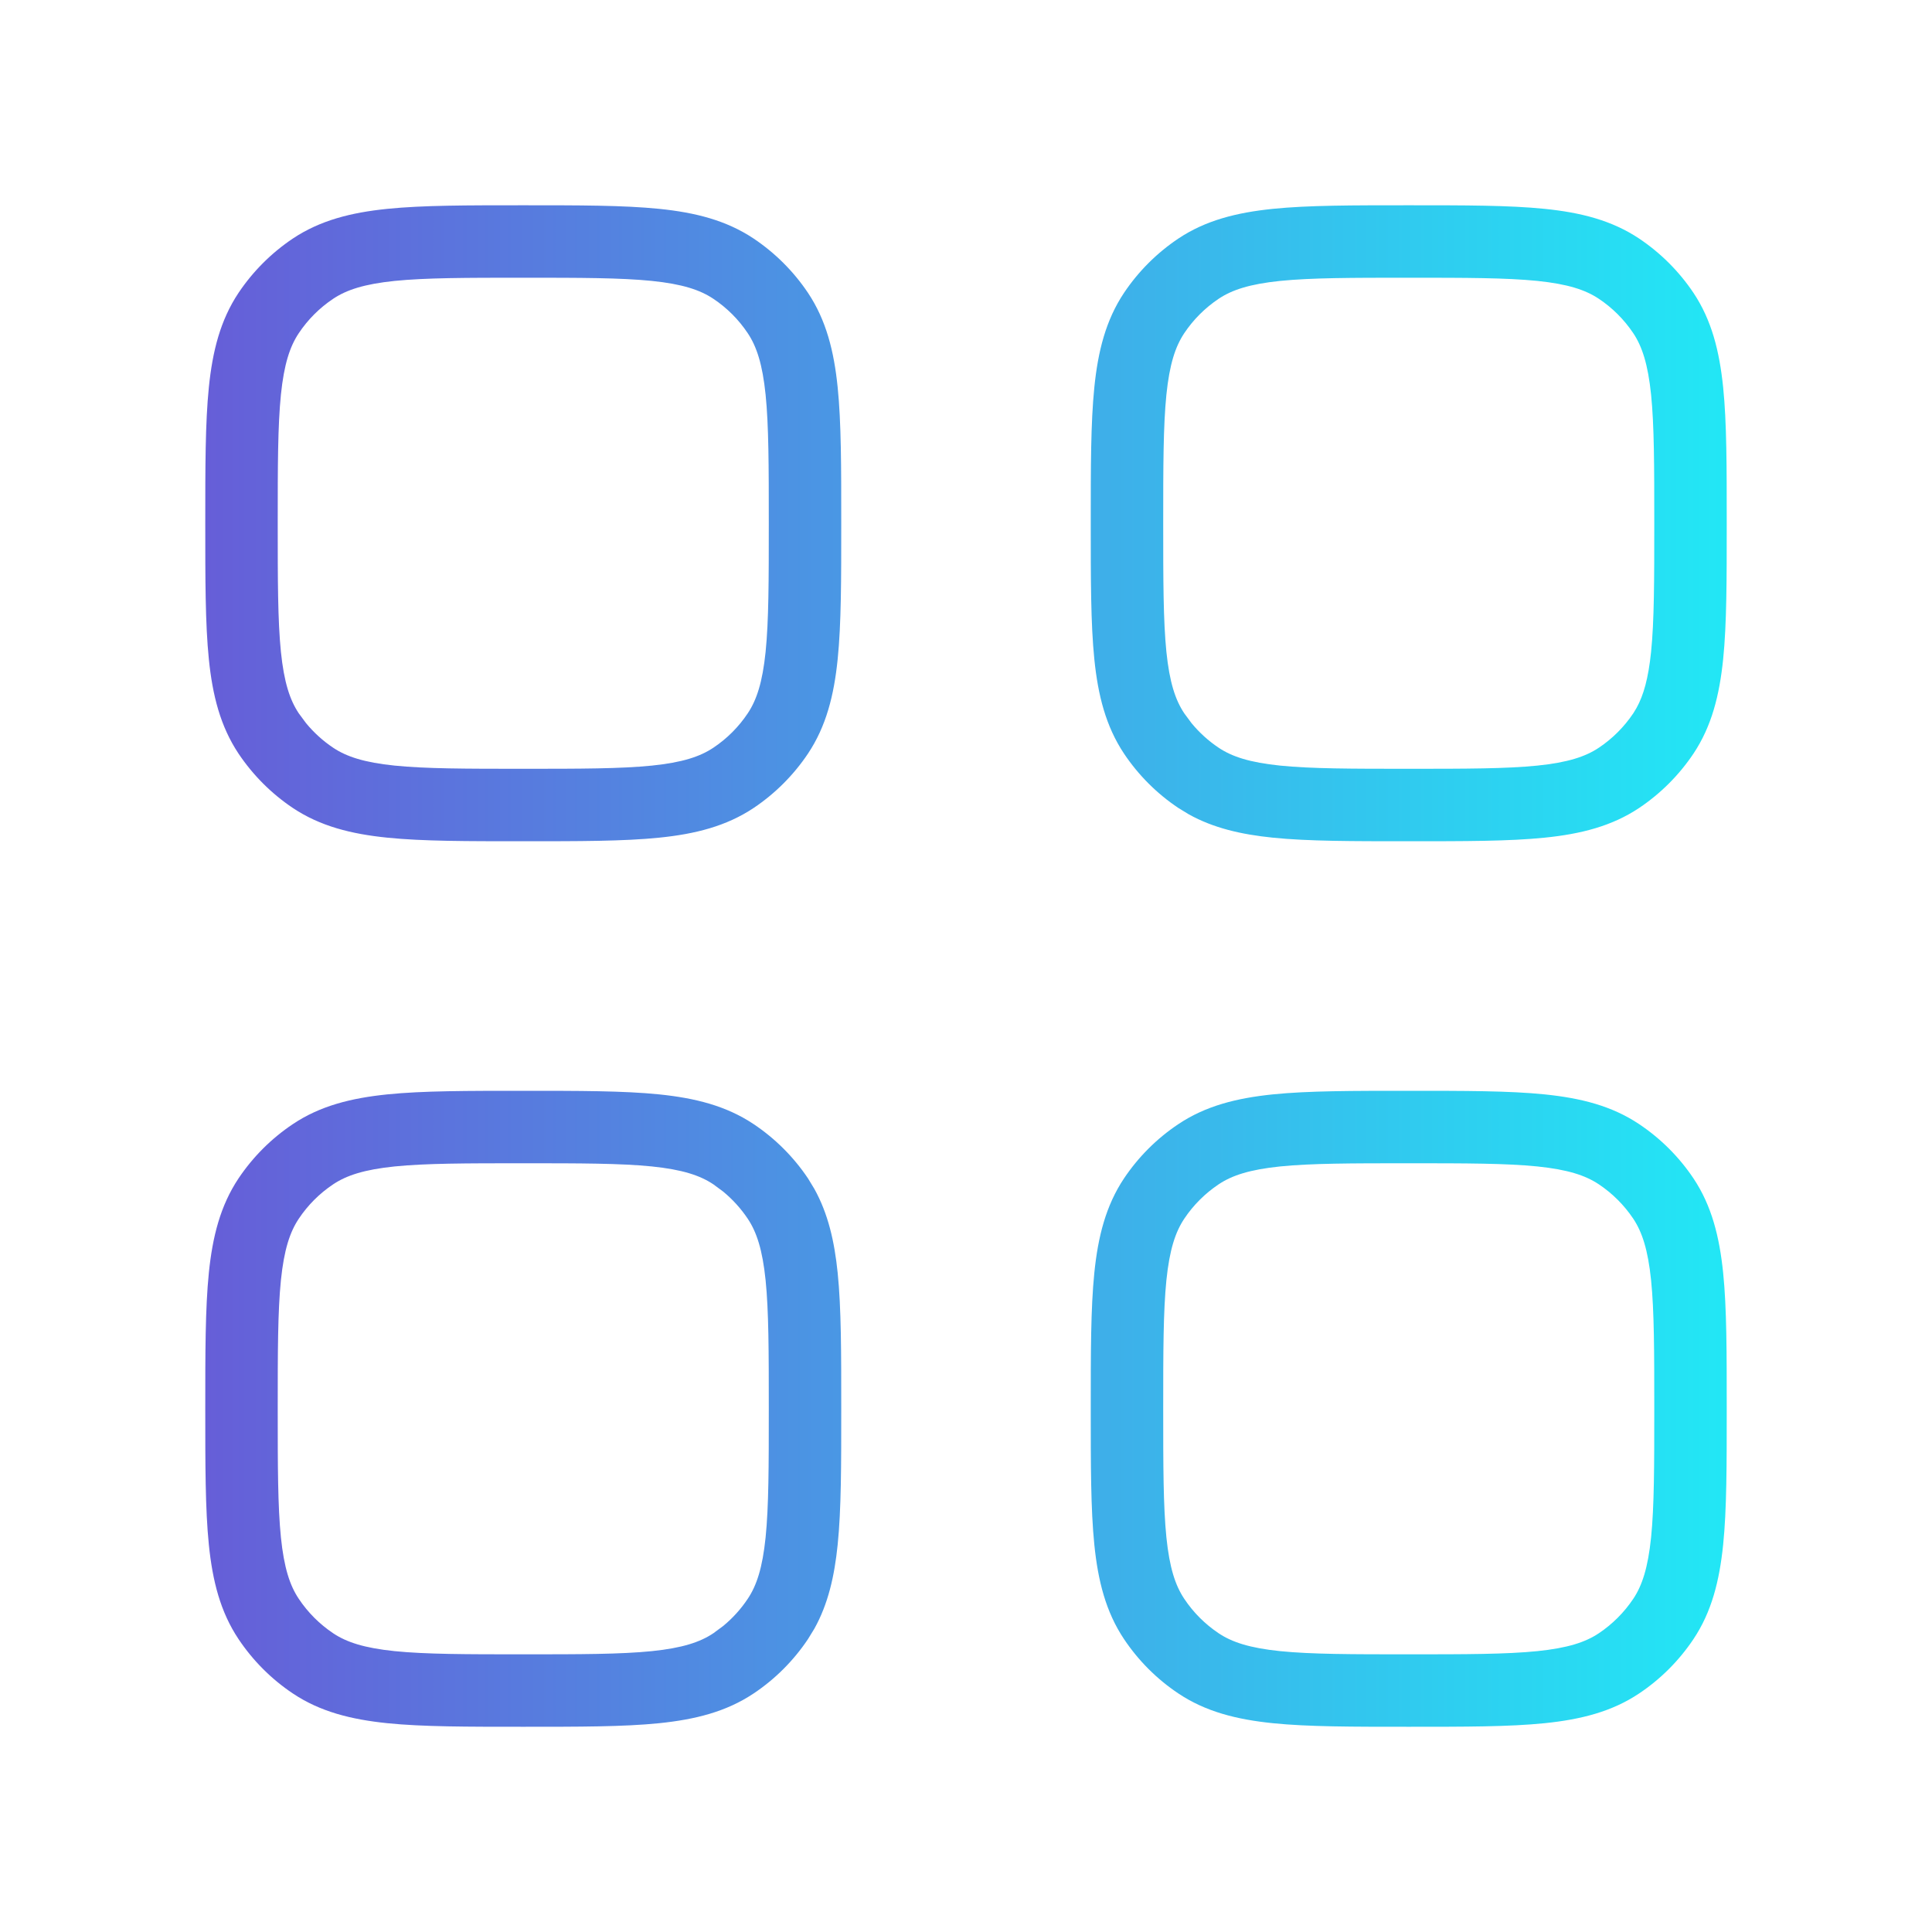 <svg width="40" height="40" viewBox="0 0 40 40" fill="none" xmlns="http://www.w3.org/2000/svg">
<path d="M10.833 22.584C11.988 22.584 12.91 22.583 13.648 22.658C14.397 22.735 15.037 22.896 15.602 23.273C16.047 23.57 16.431 23.953 16.729 24.398L16.86 24.614C17.144 25.125 17.276 25.697 17.343 26.352C17.418 27.089 17.417 28.013 17.417 29.167C17.417 30.321 17.418 31.245 17.343 31.981C17.276 32.637 17.145 33.21 16.86 33.721L16.729 33.935C16.431 34.381 16.047 34.765 15.602 35.062C15.037 35.439 14.397 35.6 13.648 35.677C12.911 35.752 11.988 35.751 10.833 35.751C9.678 35.751 8.756 35.752 8.019 35.677C7.269 35.6 6.628 35.439 6.064 35.062C5.619 34.765 5.236 34.381 4.938 33.935C4.562 33.372 4.4 32.731 4.324 31.981C4.249 31.244 4.25 30.321 4.25 29.167C4.25 28.013 4.249 27.089 4.324 26.352C4.4 25.603 4.562 24.962 4.938 24.398C5.236 23.953 5.619 23.57 6.064 23.273C6.628 22.895 7.269 22.735 8.019 22.658C8.756 22.583 9.678 22.584 10.833 22.584ZM29.166 22.584C30.32 22.584 31.244 22.583 31.98 22.658C32.73 22.735 33.37 22.895 33.935 23.273C34.38 23.57 34.764 23.953 35.062 24.398C35.438 24.962 35.599 25.603 35.676 26.352C35.751 27.089 35.75 28.013 35.75 29.167C35.75 30.321 35.751 31.245 35.676 31.981C35.599 32.731 35.438 33.372 35.062 33.935C34.764 34.381 34.38 34.765 33.935 35.062C33.371 35.439 32.73 35.6 31.98 35.677C31.244 35.752 30.32 35.751 29.166 35.751C28.012 35.751 27.088 35.752 26.352 35.677C25.602 35.6 24.962 35.439 24.398 35.062C23.952 34.765 23.569 34.381 23.271 33.935C22.895 33.372 22.733 32.731 22.657 31.981C22.582 31.245 22.583 30.322 22.583 29.167C22.583 28.013 22.582 27.089 22.657 26.352C22.733 25.603 22.895 24.962 23.271 24.398C23.569 23.953 23.952 23.57 24.398 23.273C24.962 22.896 25.602 22.735 26.352 22.658C27.088 22.583 28.012 22.584 29.166 22.584ZM10.833 24.084C9.647 24.084 8.814 24.085 8.171 24.15C7.54 24.215 7.175 24.335 6.898 24.52C6.616 24.708 6.374 24.95 6.186 25.232C6.001 25.509 5.881 25.874 5.816 26.505C5.751 27.148 5.75 27.982 5.75 29.167C5.75 30.353 5.751 31.187 5.816 31.83C5.881 32.461 6.001 32.826 6.186 33.102C6.374 33.384 6.617 33.627 6.898 33.815C7.175 34 7.54 34.12 8.171 34.185C8.814 34.25 9.647 34.251 10.833 34.251C12.019 34.251 12.853 34.25 13.496 34.185C14.127 34.12 14.492 34 14.769 33.815L14.973 33.664C15.168 33.503 15.34 33.314 15.481 33.102C15.666 32.826 15.786 32.461 15.851 31.83C15.916 31.187 15.917 30.353 15.917 29.167C15.917 27.982 15.916 27.148 15.851 26.505C15.786 25.874 15.666 25.509 15.481 25.232C15.34 25.021 15.168 24.832 14.973 24.671L14.769 24.52C14.492 24.335 14.127 24.215 13.496 24.15C12.853 24.085 12.019 24.084 10.833 24.084ZM29.166 24.084C27.98 24.084 27.147 24.085 26.504 24.15C25.873 24.215 25.508 24.335 25.231 24.52C24.95 24.708 24.707 24.95 24.519 25.232C24.334 25.509 24.214 25.874 24.149 26.505C24.084 27.148 24.083 27.982 24.083 29.167C24.083 30.353 24.084 31.187 24.149 31.83C24.214 32.461 24.334 32.826 24.519 33.102C24.707 33.385 24.95 33.627 25.231 33.815C25.508 34 25.873 34.12 26.504 34.185C27.147 34.25 27.98 34.251 29.166 34.251C30.352 34.251 31.186 34.25 31.829 34.185C32.46 34.12 32.825 34 33.102 33.815C33.383 33.627 33.626 33.384 33.815 33.102C33.999 32.826 34.119 32.461 34.184 31.83C34.249 31.187 34.25 30.353 34.25 29.167C34.25 27.982 34.249 27.148 34.184 26.505C34.119 25.874 33.999 25.509 33.815 25.232C33.626 24.95 33.384 24.708 33.102 24.52C32.825 24.335 32.46 24.215 31.829 24.15C31.186 24.085 30.352 24.084 29.166 24.084ZM10.833 4.25C11.988 4.25 12.91 4.249 13.648 4.324C14.397 4.4 15.037 4.562 15.602 4.938C16.047 5.236 16.431 5.619 16.729 6.064C17.105 6.628 17.267 7.269 17.343 8.019C17.418 8.756 17.417 9.678 17.417 10.833C17.417 11.988 17.418 12.91 17.343 13.648C17.267 14.397 17.105 15.037 16.729 15.602C16.431 16.047 16.047 16.431 15.602 16.729C15.037 17.105 14.397 17.267 13.648 17.343C12.91 17.418 11.988 17.417 10.833 17.417C9.678 17.417 8.756 17.418 8.019 17.343C7.269 17.267 6.628 17.105 6.064 16.729C5.619 16.431 5.236 16.047 4.938 15.602C4.562 15.037 4.4 14.397 4.324 13.648C4.249 12.91 4.25 11.988 4.25 10.833C4.25 9.678 4.249 8.756 4.324 8.019C4.4 7.269 4.562 6.628 4.938 6.064C5.236 5.619 5.619 5.236 6.064 4.938C6.628 4.562 7.269 4.4 8.019 4.324C8.756 4.249 9.678 4.25 10.833 4.25ZM29.166 4.25C30.32 4.25 31.244 4.249 31.98 4.324C32.73 4.4 33.37 4.562 33.935 4.938C34.38 5.236 34.764 5.619 35.062 6.064C35.438 6.628 35.599 7.269 35.676 8.019C35.751 8.756 35.75 9.678 35.75 10.833C35.75 11.988 35.751 12.91 35.676 13.648C35.599 14.397 35.438 15.037 35.062 15.602C34.764 16.047 34.38 16.431 33.935 16.729C33.37 17.105 32.73 17.267 31.98 17.343C31.244 17.418 30.32 17.417 29.166 17.417C28.012 17.417 27.088 17.418 26.352 17.343C25.696 17.276 25.124 17.144 24.613 16.86L24.398 16.729C23.952 16.431 23.569 16.048 23.271 15.602V15.602C22.895 15.037 22.733 14.397 22.657 13.648C22.582 12.911 22.583 11.988 22.583 10.833C22.583 9.678 22.582 8.756 22.657 8.019C22.733 7.269 22.895 6.628 23.271 6.064C23.569 5.619 23.952 5.236 24.398 4.938C24.962 4.562 25.602 4.401 26.352 4.324C27.088 4.249 28.012 4.25 29.166 4.25ZM10.833 5.75C9.647 5.75 8.814 5.751 8.171 5.816C7.54 5.881 7.175 6.001 6.898 6.186C6.616 6.374 6.374 6.616 6.186 6.898C6.001 7.175 5.881 7.54 5.816 8.171C5.751 8.814 5.75 9.647 5.75 10.833C5.75 12.019 5.751 12.853 5.816 13.496C5.881 14.127 6.001 14.492 6.186 14.769L6.337 14.973C6.498 15.168 6.687 15.34 6.898 15.481C7.175 15.666 7.54 15.786 8.171 15.851C8.814 15.916 9.647 15.917 10.833 15.917C12.019 15.917 12.853 15.916 13.496 15.851C14.127 15.786 14.492 15.666 14.769 15.481C15.051 15.293 15.293 15.051 15.481 14.769C15.666 14.492 15.786 14.127 15.851 13.496C15.916 12.853 15.917 12.019 15.917 10.833C15.917 9.647 15.916 8.814 15.851 8.171C15.786 7.54 15.666 7.175 15.481 6.898C15.293 6.616 15.051 6.374 14.769 6.186C14.492 6.001 14.127 5.881 13.496 5.816C12.853 5.751 12.019 5.75 10.833 5.75ZM29.166 5.75C27.98 5.75 27.147 5.751 26.504 5.816C25.873 5.881 25.508 6.001 25.231 6.186C24.95 6.374 24.707 6.616 24.519 6.898C24.334 7.175 24.214 7.54 24.149 8.171C24.084 8.814 24.083 9.647 24.083 10.833C24.083 12.019 24.084 12.853 24.149 13.496C24.214 14.127 24.334 14.492 24.519 14.769L24.67 14.973C24.831 15.168 25.02 15.34 25.231 15.481C25.508 15.666 25.873 15.786 26.504 15.851C27.147 15.916 27.98 15.917 29.166 15.917C30.352 15.917 31.186 15.916 31.829 15.851C32.46 15.786 32.825 15.666 33.102 15.481C33.384 15.293 33.626 15.05 33.815 14.769L33.881 14.66C34.028 14.396 34.127 14.048 34.184 13.496C34.249 12.853 34.25 12.019 34.25 10.833C34.25 9.647 34.249 8.814 34.184 8.171C34.119 7.54 33.999 7.175 33.815 6.898C33.626 6.616 33.384 6.374 33.102 6.186C32.825 6.001 32.46 5.881 31.829 5.816C31.186 5.751 30.352 5.75 29.166 5.75Z" fill="url(#paint0_linear_6662_1276)"/>
<defs>
<linearGradient id="paint0_linear_6662_1276" x1="35.75" y1="33.449" x2="4.25" y2="33.449" gradientUnits="userSpaceOnUse">
<stop stop-color="#22E7F5"/>
<stop offset="1" stop-color="#665ED8"/>
</linearGradient>
</defs>
</svg>
